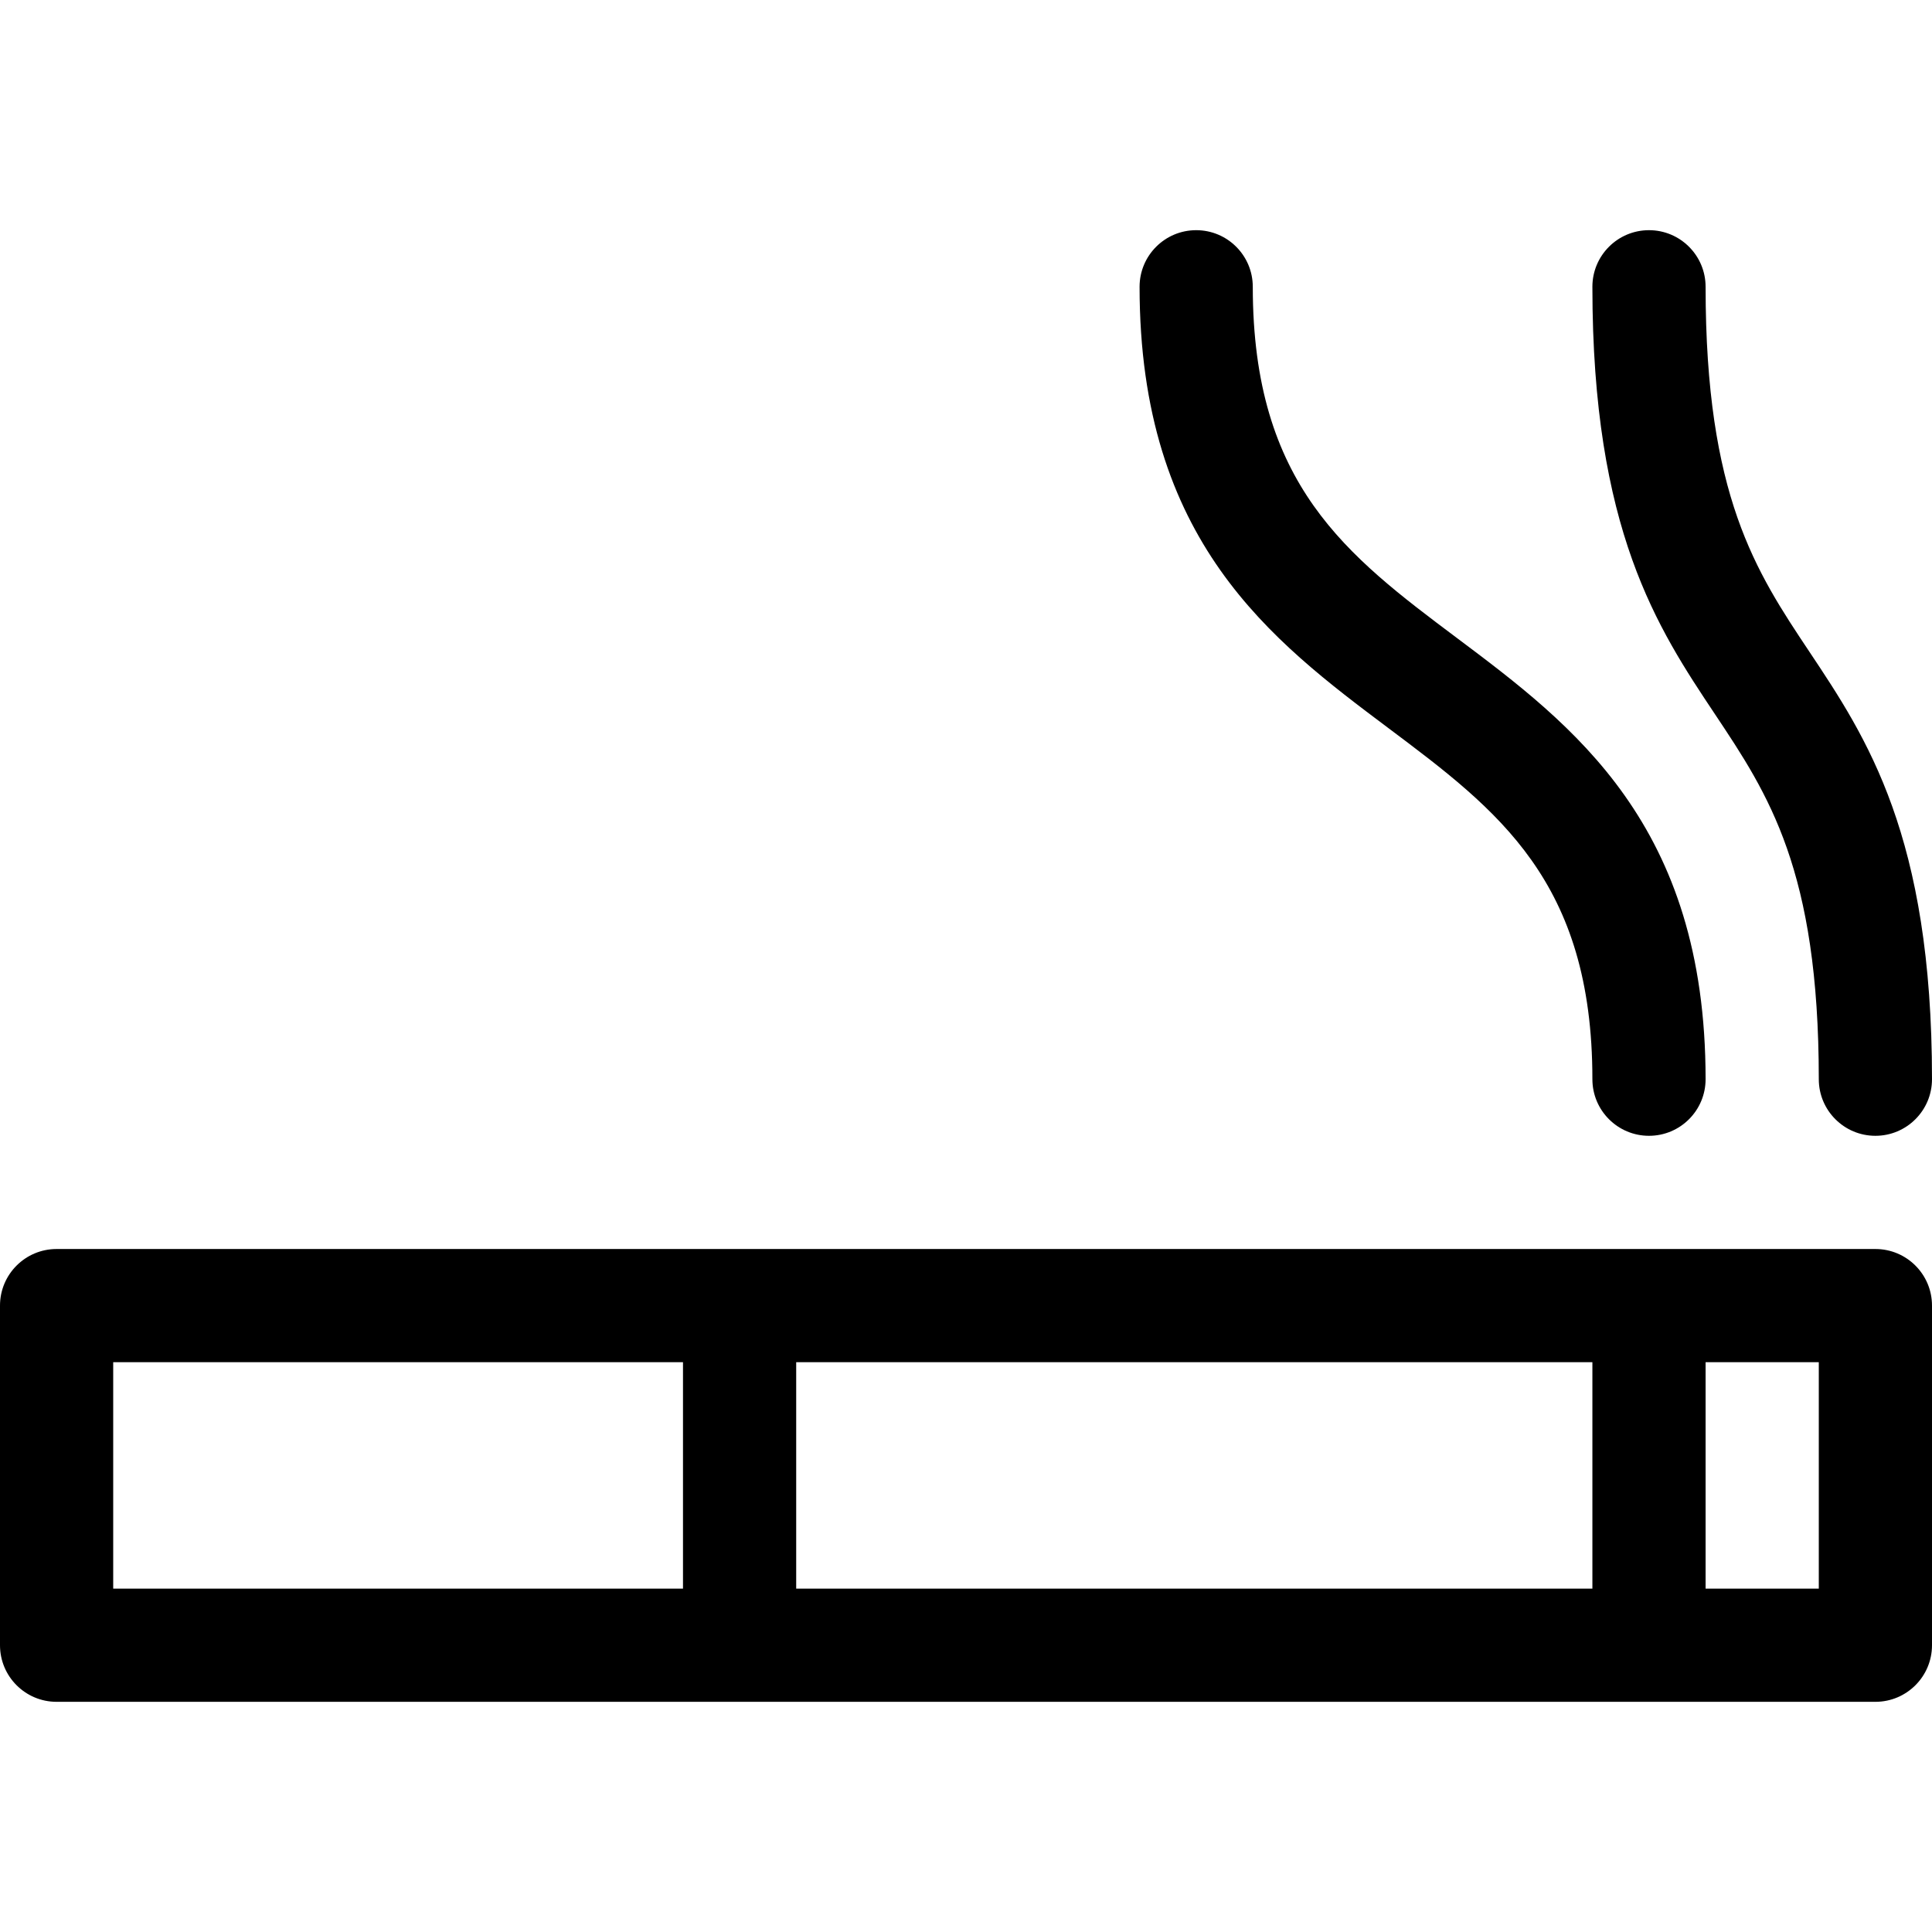 <svg id="Capa_1" enable-background="new 0 0 512 512" height="512" viewBox="0 0 512 512" width="512" xmlns="http://www.w3.org/2000/svg"><g><path d="m422 286c0 8.284 6.716 15 15 15s15-6.716 15-15c0-67.5-35.064-93.798-66-117-28.976-21.732-54-40.5-54-93 0-8.284-6.716-15-15-15s-15 6.716-15 15c0 67.5 35.064 93.798 66 117 28.976 21.732 54 40.5 54 93z"/><path d="m452 76c0-8.284-6.716-15-15-15s-15 6.716-15 15c0 64.542 17.276 90.457 32.519 113.32 14.132 21.199 27.481 41.222 27.481 96.68 0 8.284 6.716 15 15 15s15-6.716 15-15c0-64.542-17.276-90.457-32.519-113.32-14.132-21.199-27.481-41.222-27.481-96.68z"/><path d="m497 331h-482c-8.284 0-15 6.716-15 15v90c0 8.284 6.716 15 15 15h482c8.284 0 15-6.716 15-15v-90c0-8.284-6.716-15-15-15zm-75 30v60h-211v-60zm-392 0h151v60h-151zm452 60h-30v-60h30z"/></g></svg>